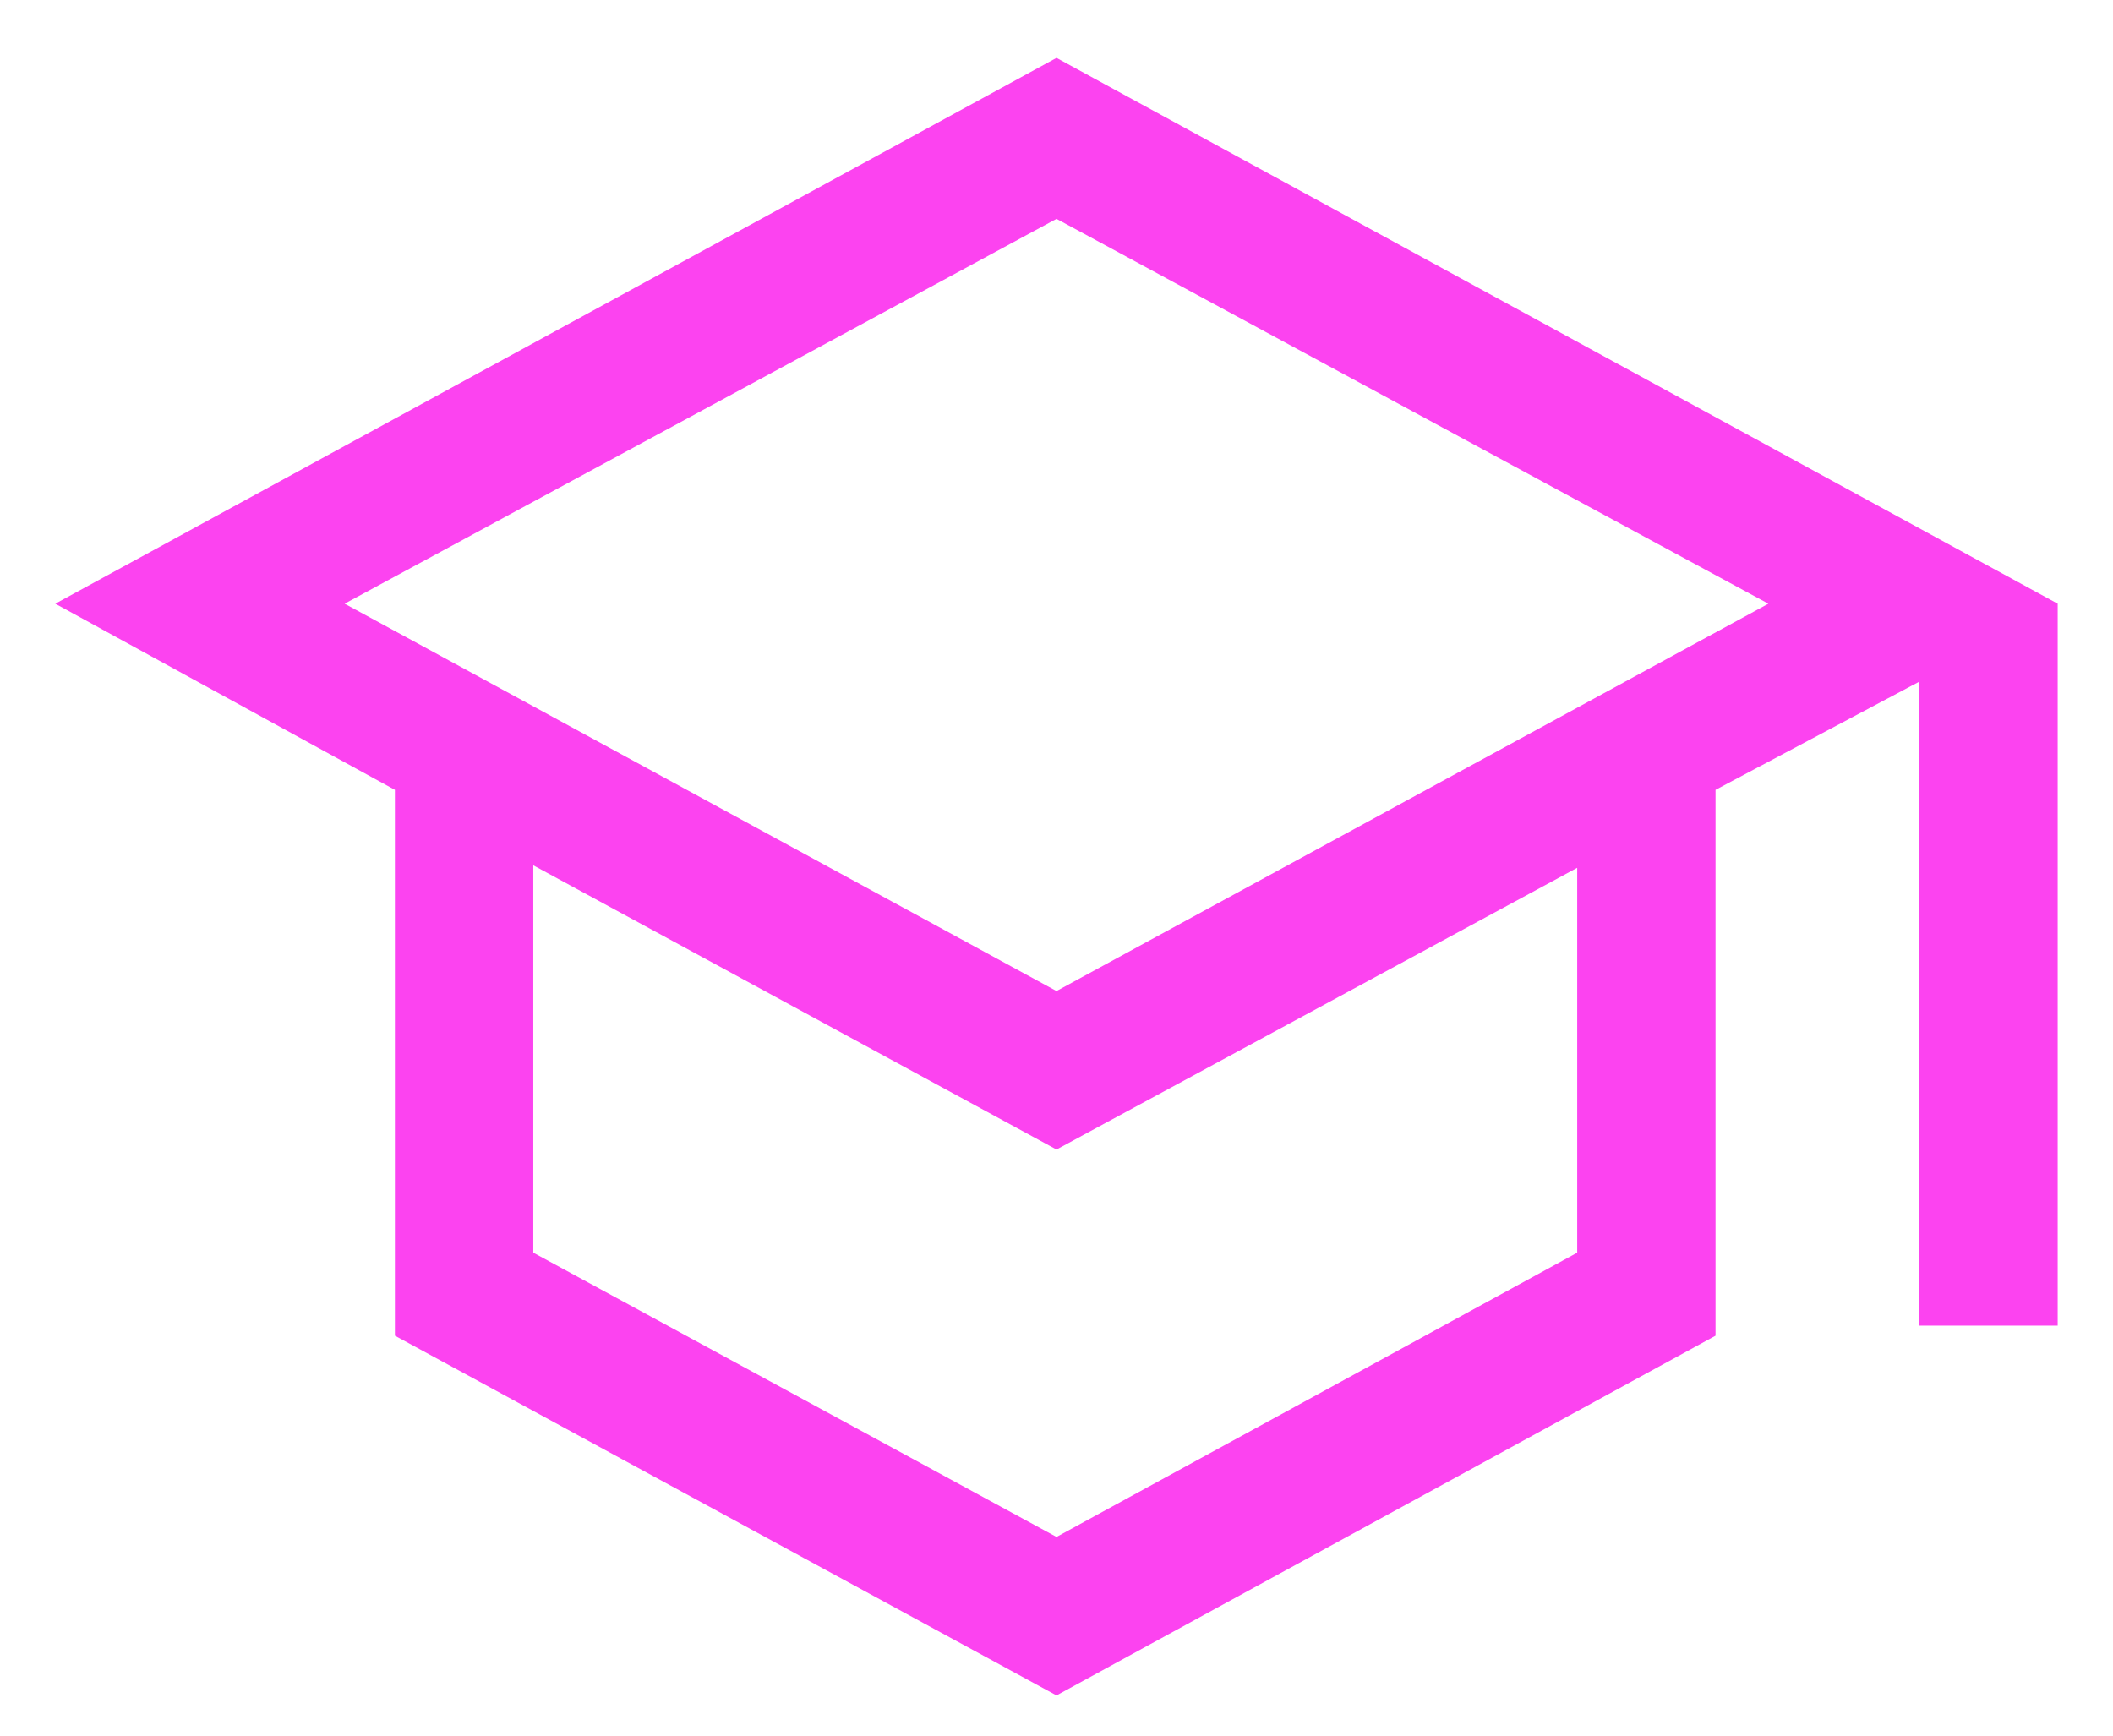 <svg width="28" height="23" viewBox="0 0 28 23" fill="none" xmlns="http://www.w3.org/2000/svg">
<path d="M14 22.467L5.233 17.7V10.467L0.733 8L14 0.767L27.267 8V17.567H25.433V9.033L22.733 10.467V17.7L14 22.467ZM14 13.133L23.433 8L14 2.9L4.567 8L14 13.133ZM14 20.367L20.9 16.6V11.5L14 15.233L7.067 11.467V16.6L14 20.367Z" fill="#FC43F0"/>
</svg>
